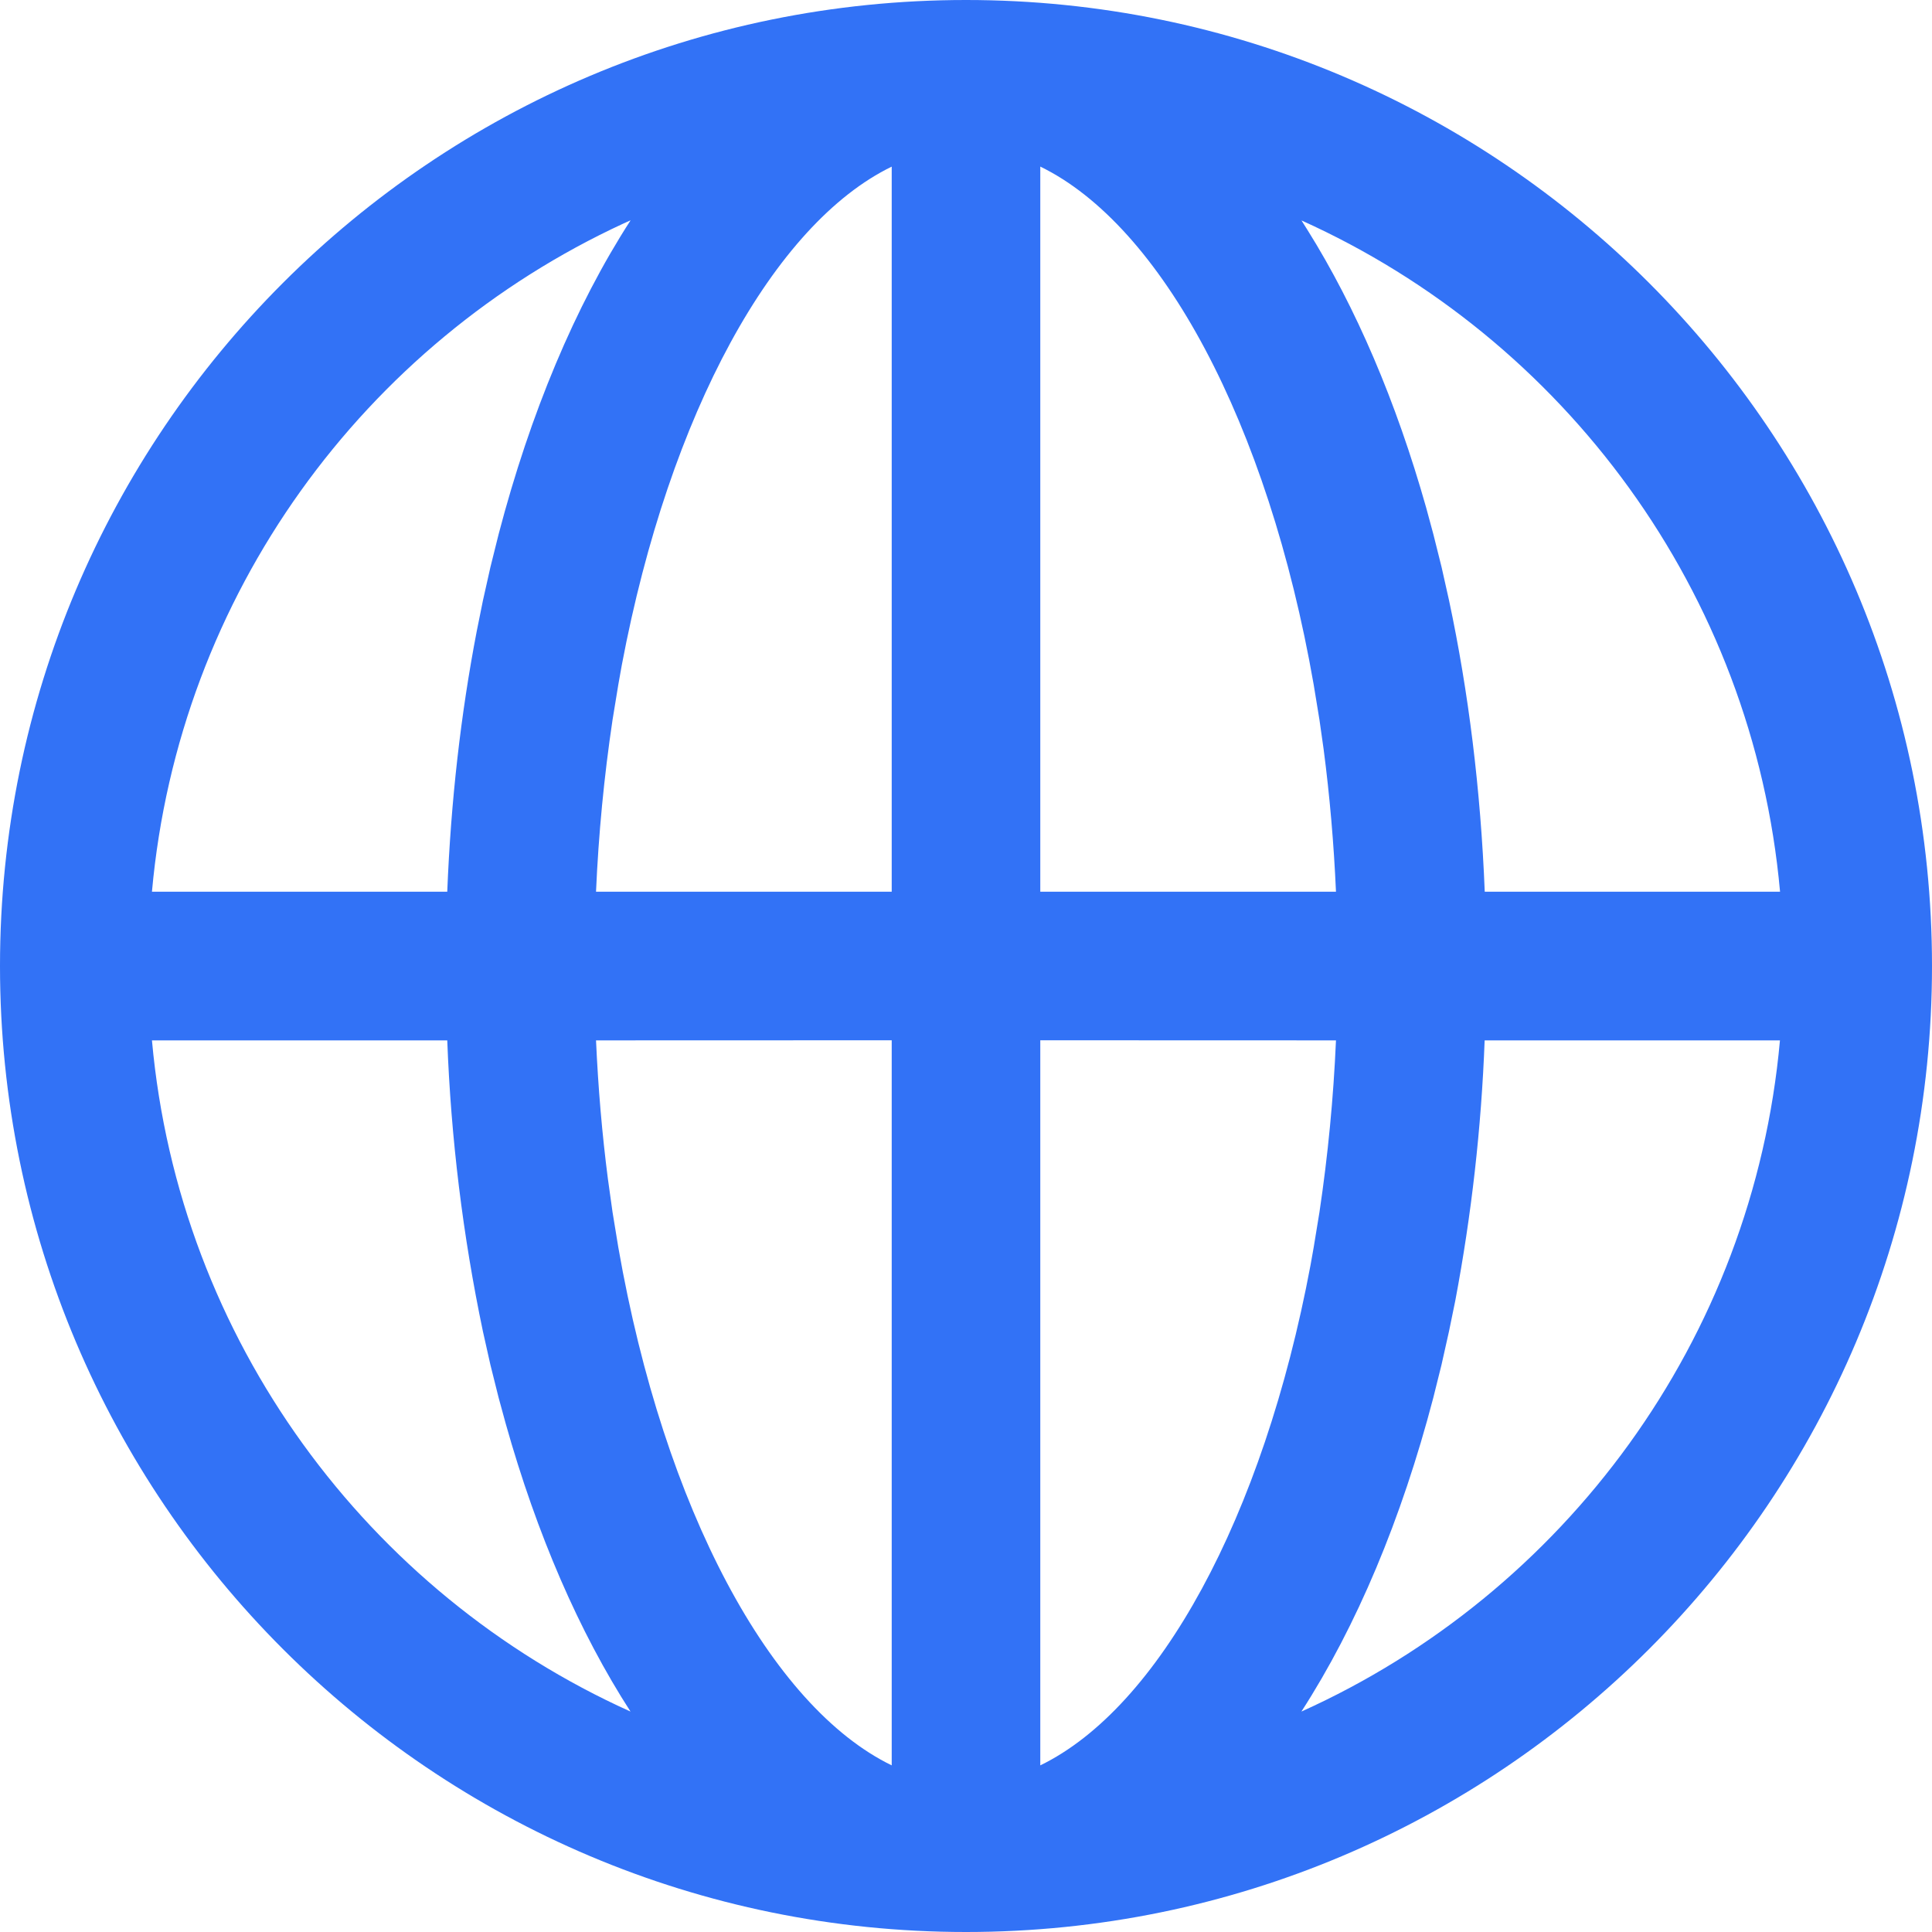<?xml version="1.0" encoding="UTF-8"?>
<svg width="20px" height="20px" viewBox="0 0 20 20" version="1.1" xmlns="http://www.w3.org/2000/svg" xmlns:xlink="http://www.w3.org/1999/xlink">
    <title>VPN Servers</title>
    <g id="下载页面优化" stroke="none" stroke-width="1" fill="none" fill-rule="evenodd">
        <g id="download-iOS" transform="translate(-480, -4265)" fill="#3272F6" fill-rule="nonzero">
            <g id="编组-17" transform="translate(0, 2891)">
                <g id="编组-58" transform="translate(460, 1354)">
                    <g id="VPN-Servers" transform="translate(20, 20)">
                        <path d="M10,0 C15.523,0 20,4.477 20,10 C20,15.523 15.523,20 10,20 C4.477,20 0,15.523 0,10 C0,4.477 4.477,0 10,0 Z M9.231,10.769 L6.17,10.77 C6.192,11.262 6.233,11.741 6.293,12.204 L6.341,12.548 L6.401,12.914 C6.875,15.628 7.981,17.668 9.231,18.275 L9.231,10.769 Z M13.83,10.77 L10.769,10.769 L10.769,18.275 C11.992,17.681 13.075,15.718 13.567,13.094 L13.599,12.914 L13.659,12.548 C13.747,11.959 13.804,11.365 13.83,10.77 L13.83,10.77 Z M4.63,10.77 L1.573,10.77 C1.853,13.872 3.808,16.493 6.527,17.718 C5.995,16.894 5.557,15.882 5.235,14.737 L5.162,14.47 L5.077,14.13 L4.999,13.782 C4.791,12.79 4.668,11.782 4.63,10.77 L4.63,10.77 Z M18.427,10.77 L15.369,10.77 C15.335,11.675 15.233,12.576 15.065,13.465 L15,13.782 L14.922,14.13 L14.837,14.471 C14.509,15.724 14.045,16.831 13.472,17.718 C16.191,16.493 18.147,13.872 18.426,10.77 L18.427,10.77 Z M6.527,2.281 L6.458,2.312 C3.774,3.551 1.85,6.154 1.573,9.231 L4.63,9.231 C4.667,8.292 4.771,7.387 4.935,6.535 L4.999,6.218 L5.077,5.87 L5.162,5.529 C5.49,4.276 5.954,3.169 6.527,2.282 L6.527,2.281 Z M9.231,1.725 C8.012,2.317 6.931,4.271 6.437,6.884 L6.401,7.086 L6.341,7.452 C6.253,8.041 6.196,8.635 6.17,9.231 L9.231,9.231 L9.231,1.725 Z M13.473,2.282 L13.534,2.379 C14.037,3.183 14.453,4.157 14.763,5.253 L14.838,5.53 L14.923,5.87 L15.001,6.218 C15.202,7.162 15.328,8.175 15.37,9.231 L18.427,9.231 C18.148,6.128 16.192,3.507 13.473,2.282 L13.473,2.282 Z M10.769,1.725 L10.769,9.231 L13.83,9.231 C13.808,8.737 13.766,8.245 13.702,7.755 L13.659,7.452 L13.599,7.086 C13.125,4.372 12.02,2.333 10.77,1.725 L10.769,1.725 Z" id="形状"></path>
                    </g>
                </g>
            </g>
        </g>
    </g>
</svg>